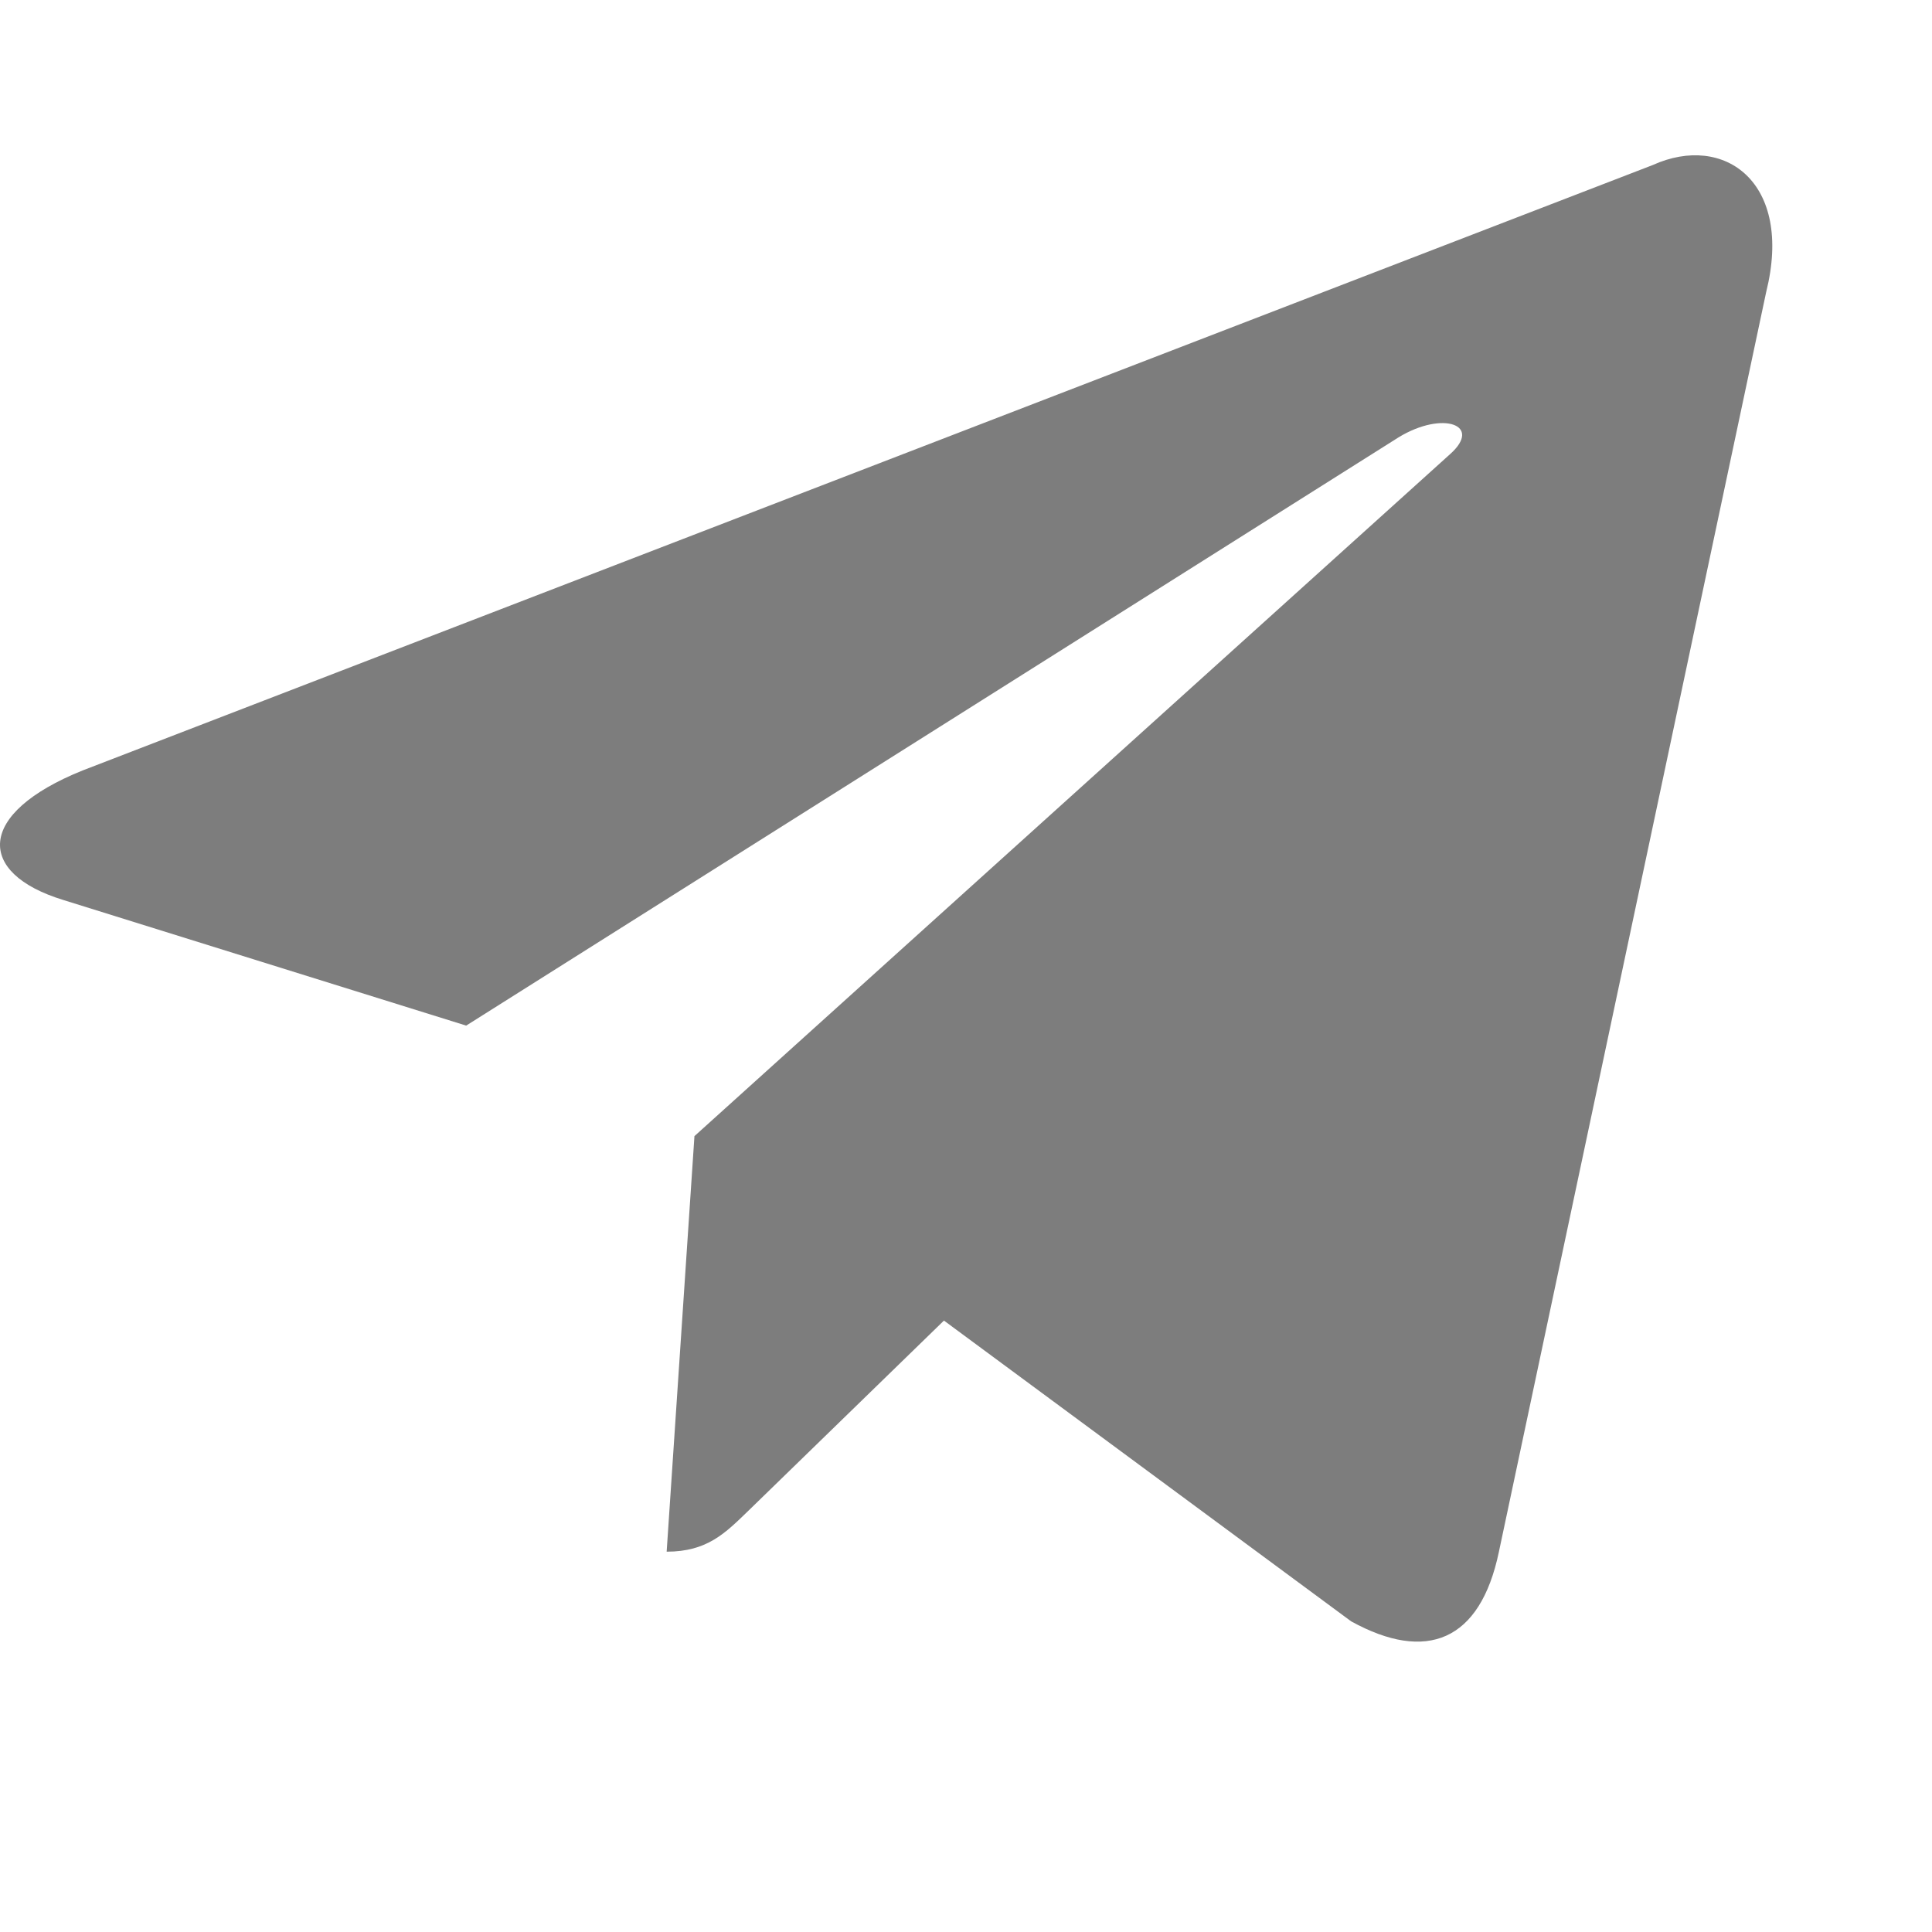 <svg width="34" height="34" viewBox="0 0 34 34" fill="none" xmlns="http://www.w3.org/2000/svg">
<path d="M29.084 2.905L1.456 13.558C-0.429 14.316 -0.418 15.368 1.11 15.837L8.204 18.049L24.615 7.695C25.391 7.223 26.1 7.477 25.517 7.994L12.221 19.994H12.218L12.221 19.996L11.732 27.307C12.448 27.307 12.765 26.978 13.167 26.59L16.612 23.24L23.778 28.533C25.1 29.261 26.049 28.887 26.378 27.31L31.082 5.139C31.563 3.209 30.345 2.334 29.084 2.905V2.905Z" fill="#7D7D7D"/>
</svg>
